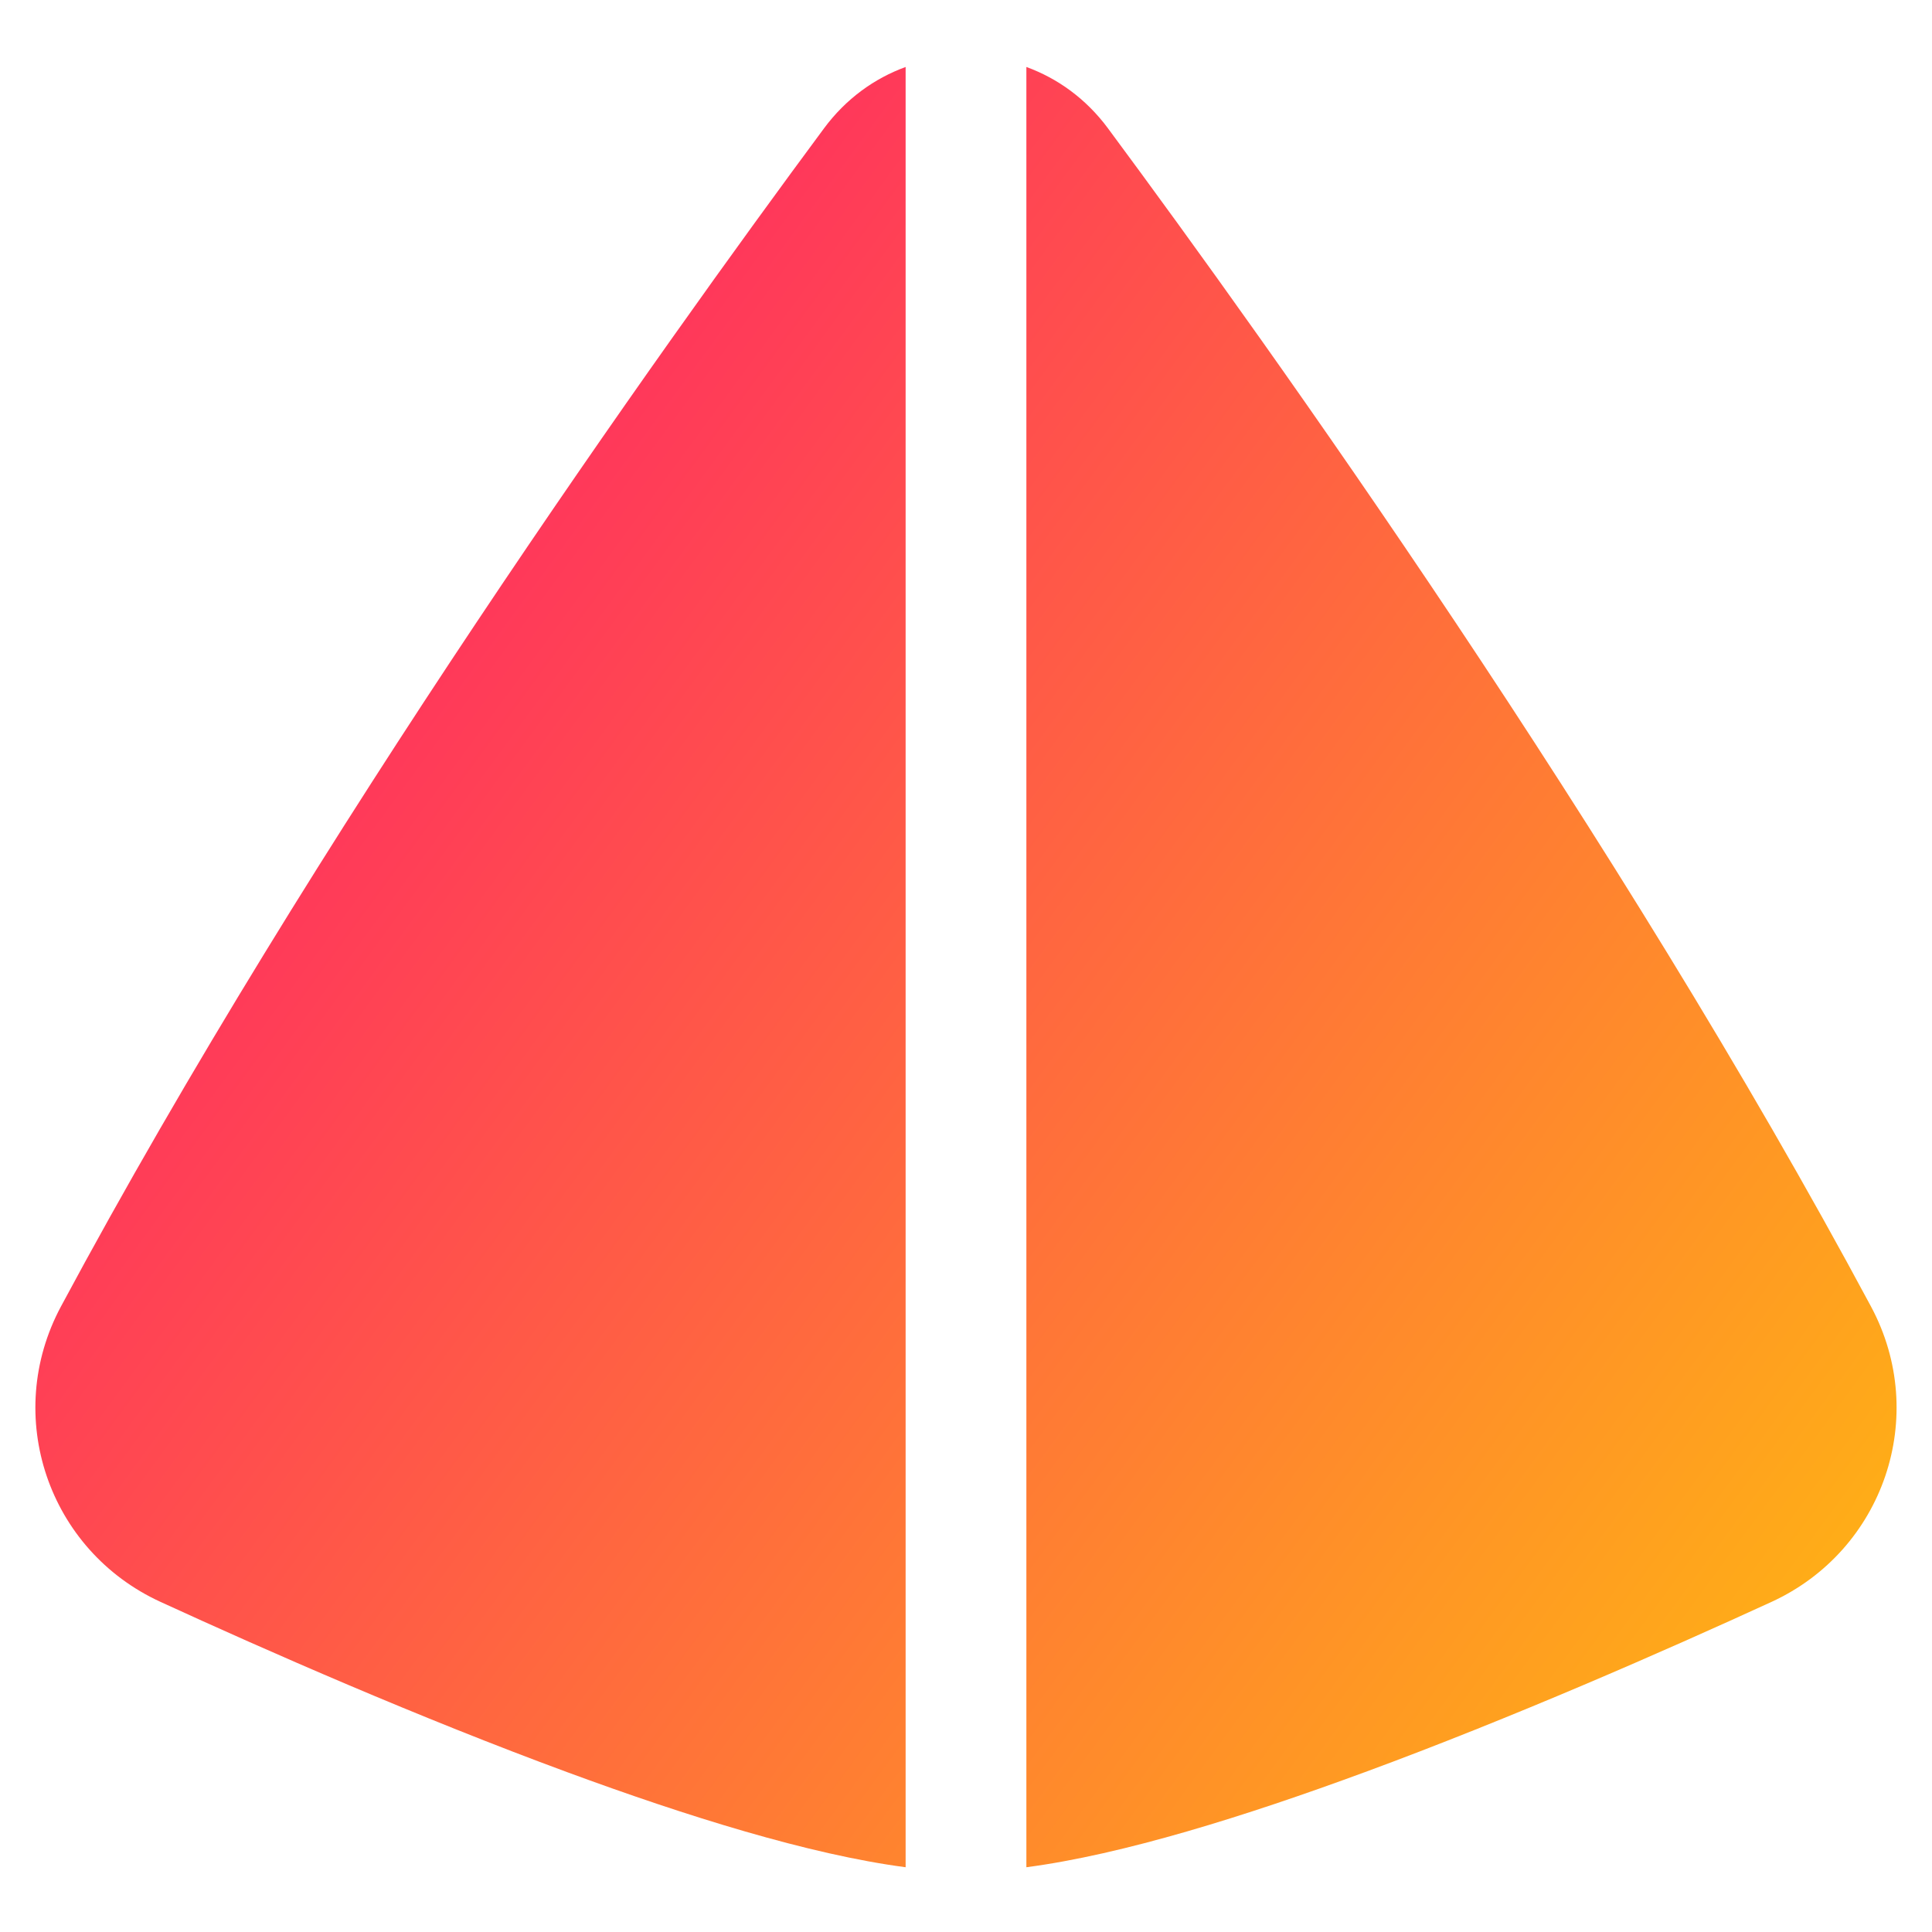 <svg xmlns="http://www.w3.org/2000/svg" fill="none" viewBox="0 0 48 48" id="Pyramid-Shape--Streamline-Plump-Gradient">
  <desc>
    Pyramid Shape Streamline Icon: https://streamlinehq.com
  </desc>
  <g id="pyramid-shape">
    <path id="Union" fill="url(#paint0_linear_7979_939)" fill-rule="evenodd" d="M20.473 3.188C21.016 2.454 21.726 1.946 22.5 1.664V46.391c-2.395-.314-5.449-1.272-8.397-2.358-3.684-1.357-7.461-3.016-10.116-4.235-2.791-1.281-3.928-4.623-2.473-7.338C7.832 20.678 16.41 8.672 20.473 3.188ZM33.897 44.033c-2.947 1.086-6.002 2.044-8.397 2.358V1.664c.774.282 1.484.79 2.027 1.524C31.59 8.672 40.168 20.678 46.485 32.461c1.455 2.715.318 6.056-2.473 7.338-2.655 1.218-6.431 2.877-10.116 4.235Z" clip-rule="evenodd"></path>
  </g>
  <defs>
    <linearGradient id="paint0_linear_7979_939" x1="51.128" x2="-9.837" y1="55.865" y2="11.093" gradientUnits="userSpaceOnUse">
      <stop stop-color="#ffd600"></stop>
      <stop offset="1" stop-color="#ff007a"></stop>
    </linearGradient>
  </defs>
</svg>